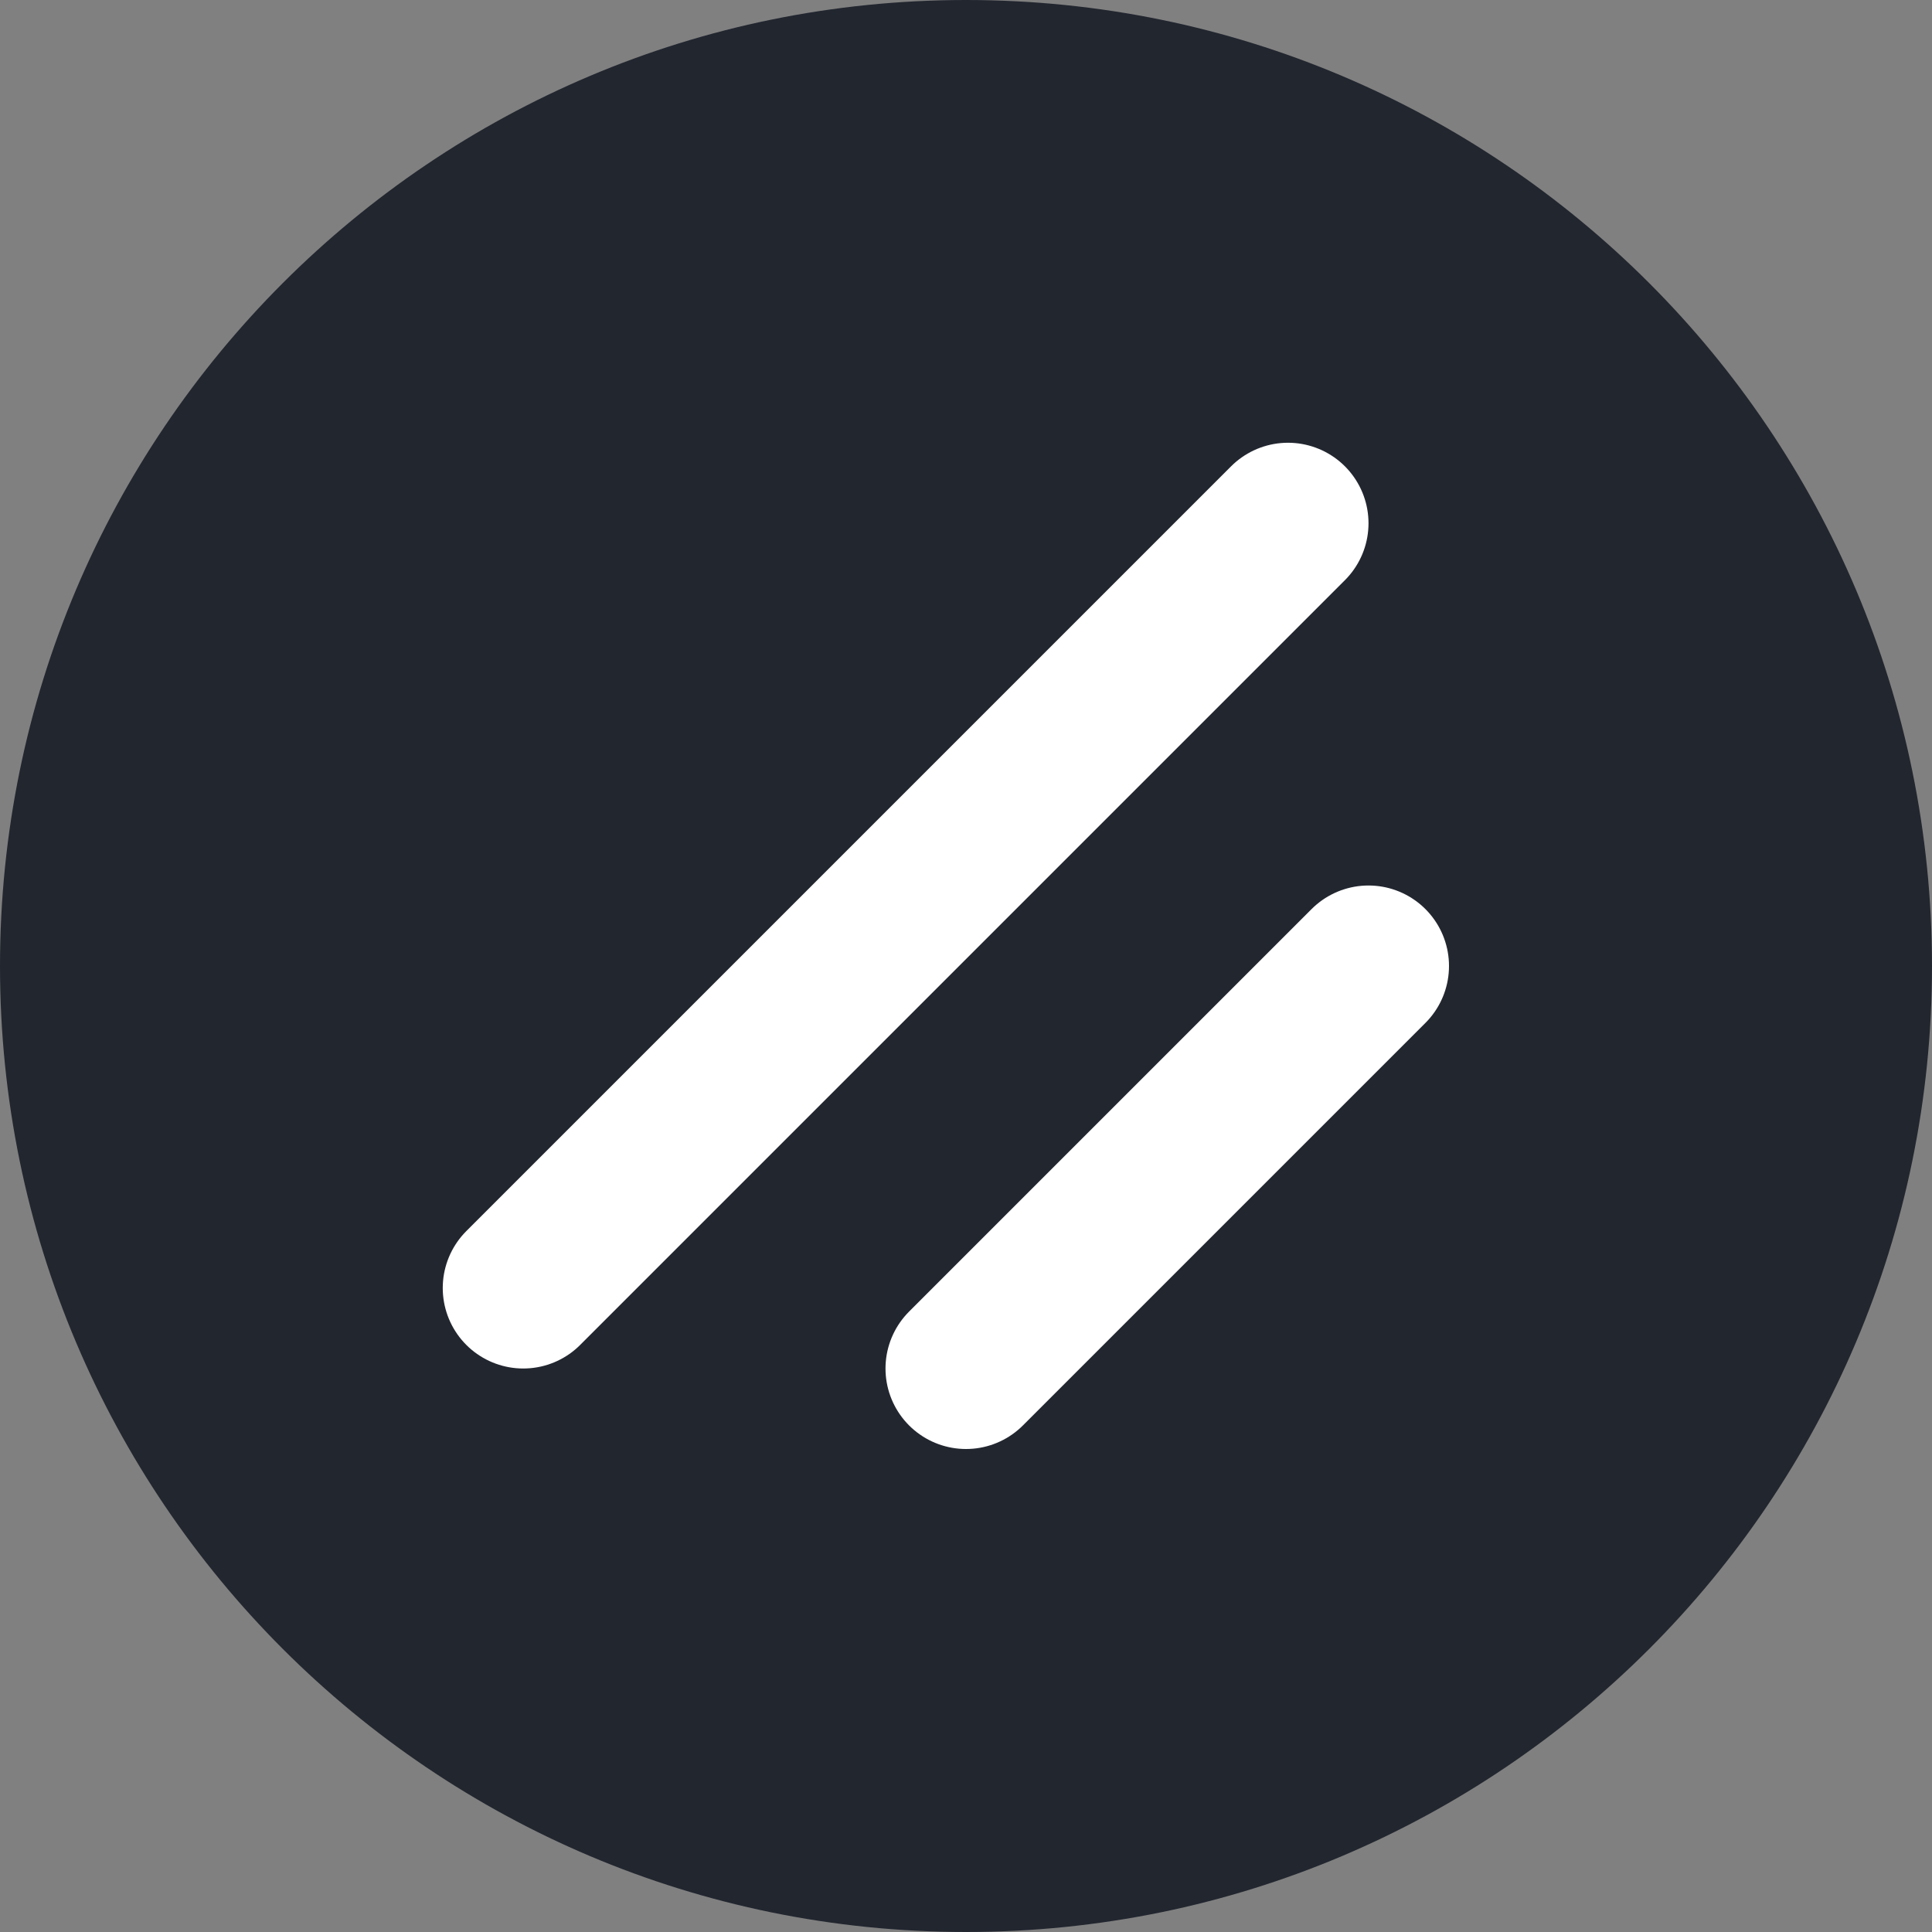 <svg width="48" height="48" viewBox="0 0 48 48" fill="none" xmlns="http://www.w3.org/2000/svg">
<rect x="0" y="0" width="48" height="48" fill="#808080" stroke="none"/>
<path d="M0 24C0 10.745 10.745 0 24 0C37.255 0 48 10.745 48 24C48 37.255 37.255 48 24 48C10.745 48 0 37.255 0 24Z" fill="#22262F"/>
<g clip-path="url(#clip0_3869_4760)">
<path d="M34 24L24 34" stroke="white" stroke-width="4" stroke-linecap="round" stroke-linejoin="round"/>
<path d="M32 13L13 32" stroke="white" stroke-width="4" stroke-linecap="round" stroke-linejoin="round"/>
</g>
<defs>
<clipPath id="clip0_3869_4760">
<rect width="32" height="32" fill="white" transform="translate(8 8)"/>
</clipPath>
</defs>
</svg>
